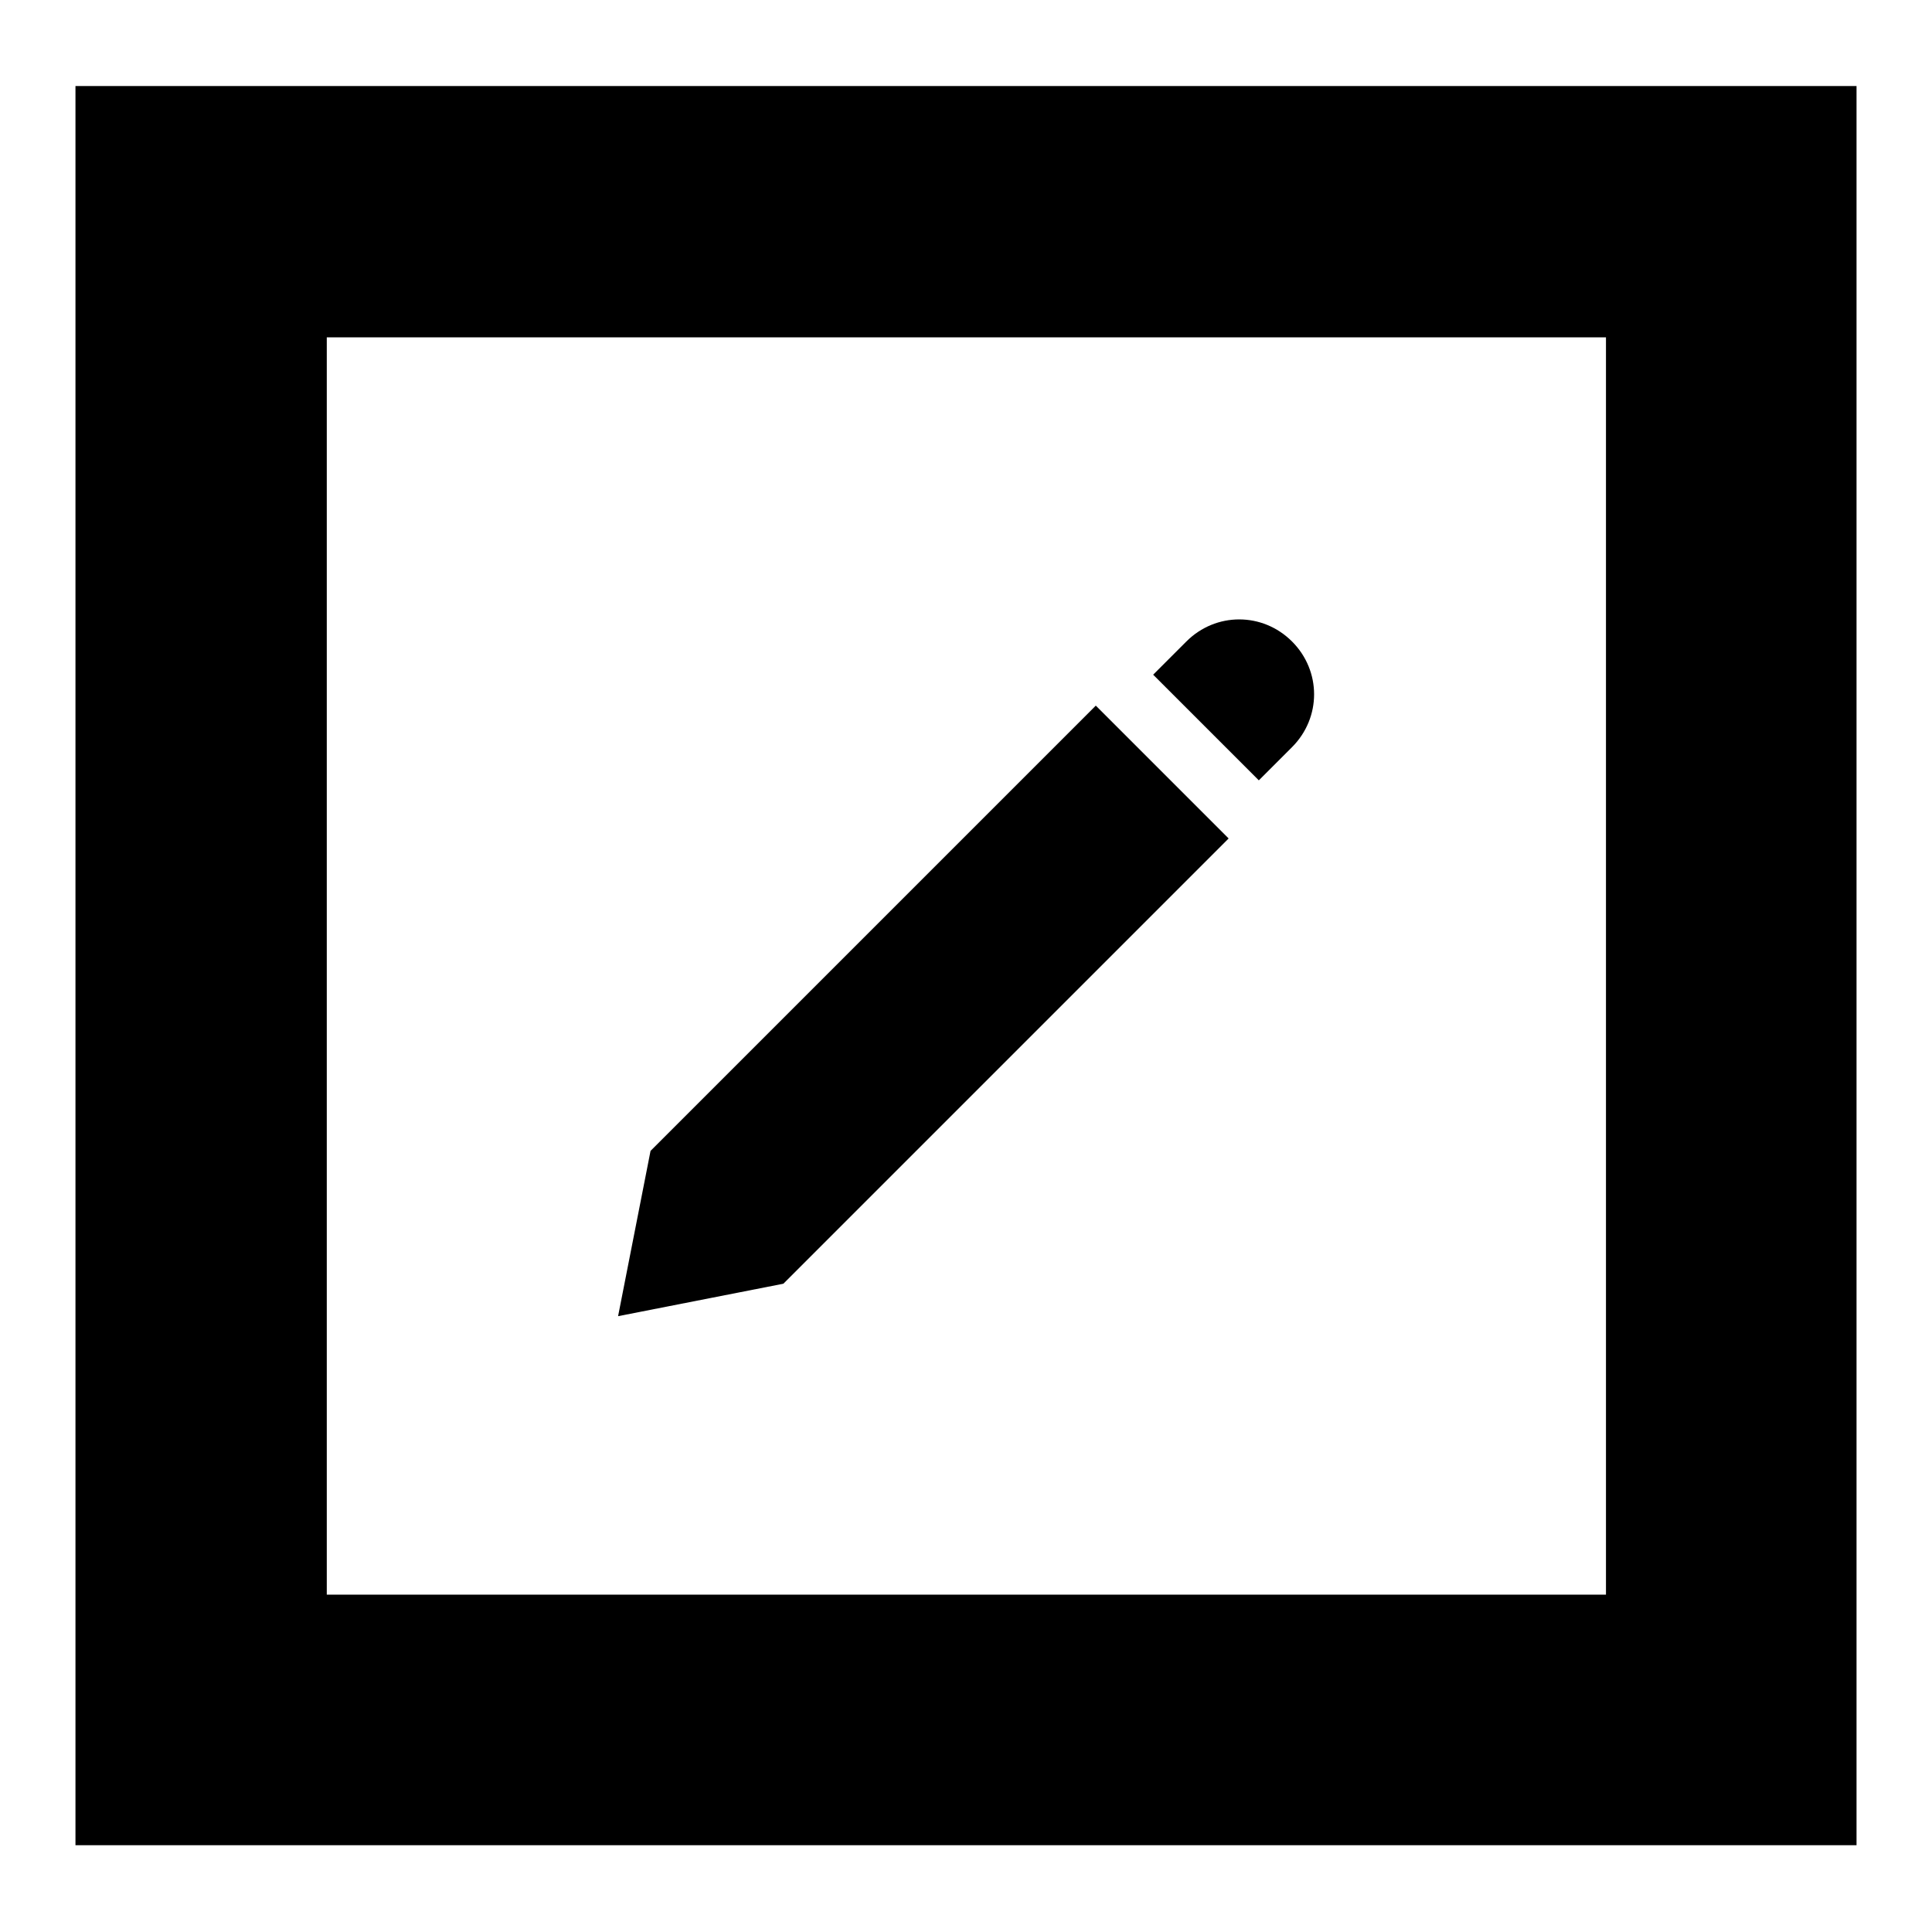 <?xml version="1.0" encoding="utf-8"?>
<!-- Svg Vector Icons : http://www.onlinewebfonts.com/icon -->
<!DOCTYPE svg PUBLIC "-//W3C//DTD SVG 1.1//EN" "http://www.w3.org/Graphics/SVG/1.1/DTD/svg11.dtd">
<svg version="1.1" xmlns="http://www.w3.org/2000/svg" xmlns:xlink="http://www.w3.org/1999/xlink" x="0px" y="0px" viewBox="0 0 256 256" enable-background="new 0 0 256 256" xml:space="preserve">
<g><g><path fill="#000000" d="M10,11.4v233.1h236V11.4H10z M212.7,211.3H43.3V44.7h169.5V211.3z"/><path fill="#000000" d="M162.8,111.1l-17.6-17.6l-59,59l-4.3,21.9l21.9-4.3L162.8,111.1z"/><path fill="#000000" d="M171.2,99c3.9-3.9,3.9-10.1,0-14c-3.9-3.9-10.1-3.9-14,0l-4.4,4.4l14,14L171.2,99z"/></g></g>
</svg>